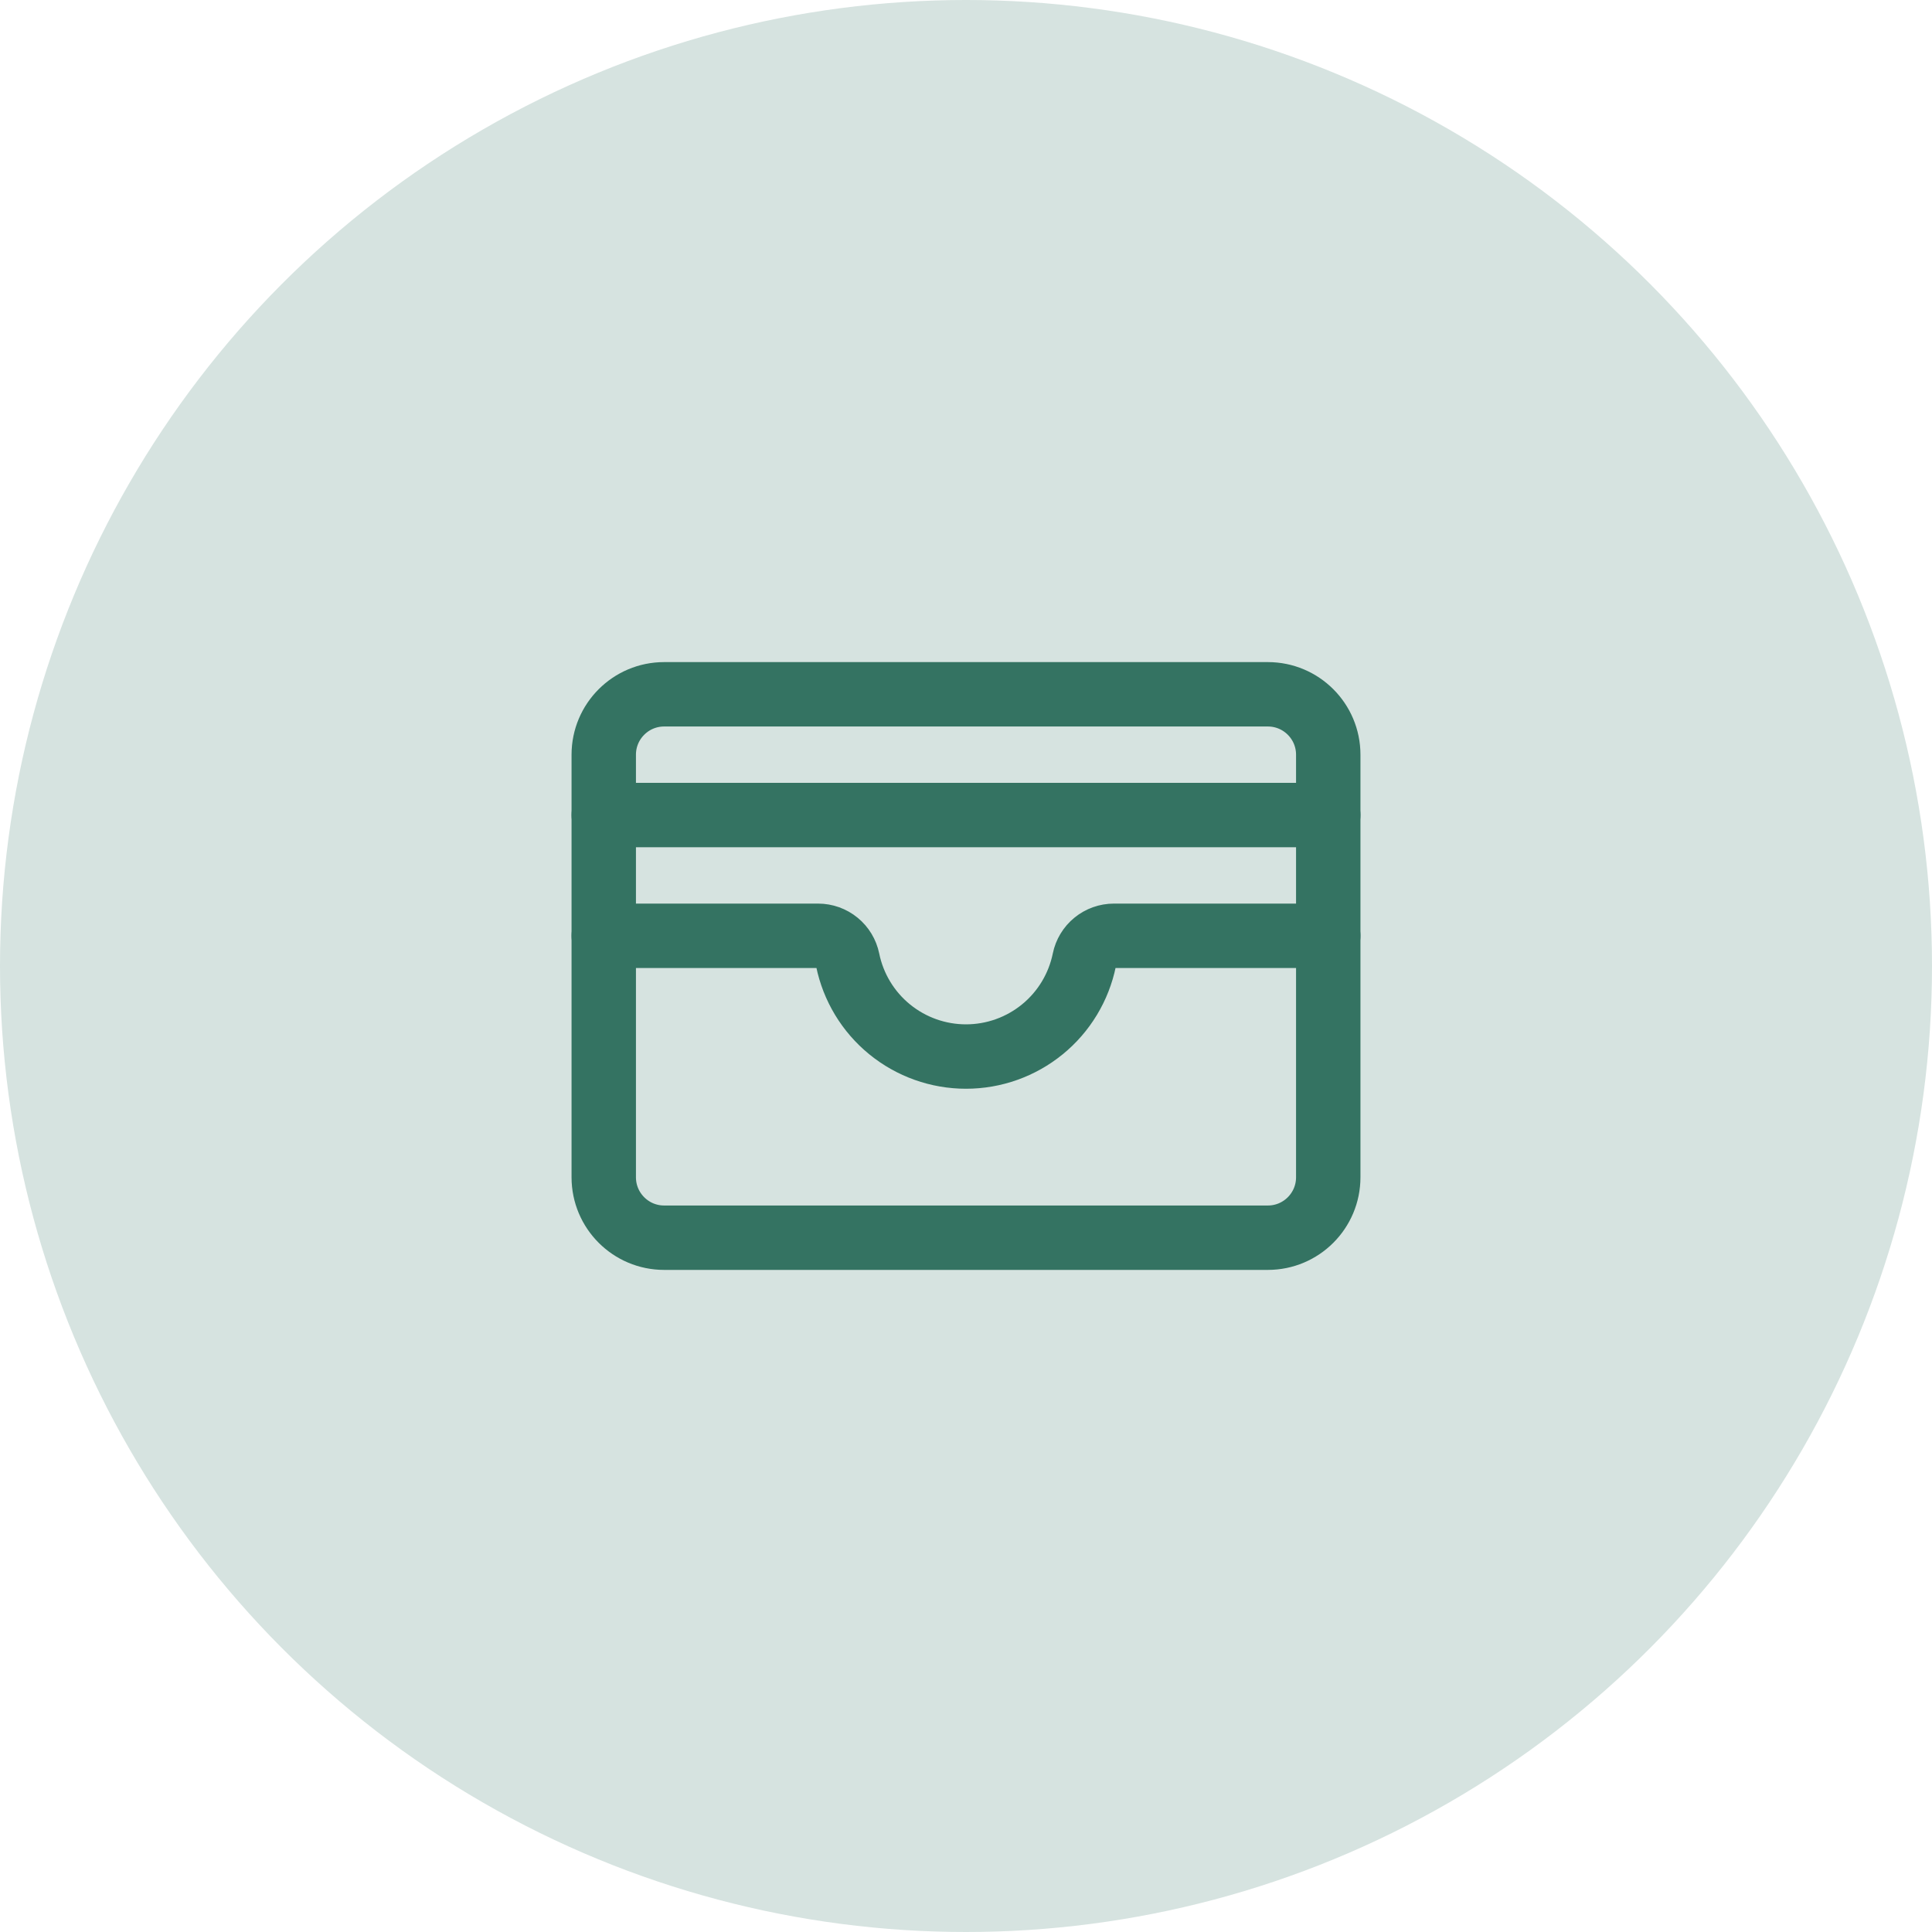 <svg width="60" height="60" viewBox="0 0 60 60" fill="none" xmlns="http://www.w3.org/2000/svg">
<circle cx="30" cy="30" r="30" fill="#D6E3E0"/>
<path d="M39.375 21.562H20.625C19.59 21.562 18.75 22.402 18.75 23.438V36.562C18.75 37.598 19.59 38.438 20.625 38.438H39.375C40.41 38.438 41.25 37.598 41.25 36.562V23.438C41.25 22.402 40.41 21.562 39.375 21.562Z" stroke="#347362" stroke-width="2" stroke-linecap="round" stroke-linejoin="round"/>
<path d="M18.75 29.062H25.407C25.623 29.062 25.833 29.137 26 29.274C26.167 29.41 26.282 29.601 26.325 29.812C26.498 30.659 26.958 31.421 27.628 31.967C28.298 32.514 29.136 32.812 30 32.812C30.864 32.812 31.702 32.514 32.372 31.967C33.042 31.421 33.502 30.659 33.675 29.812C33.718 29.601 33.833 29.41 34 29.274C34.167 29.137 34.377 29.062 34.593 29.062H41.25" stroke="#347362" stroke-width="2" stroke-linecap="round" stroke-linejoin="round"/>
<path d="M18.75 25.312H41.25" stroke="#347362" stroke-width="2" stroke-linecap="round" stroke-linejoin="round"/>
</svg>
